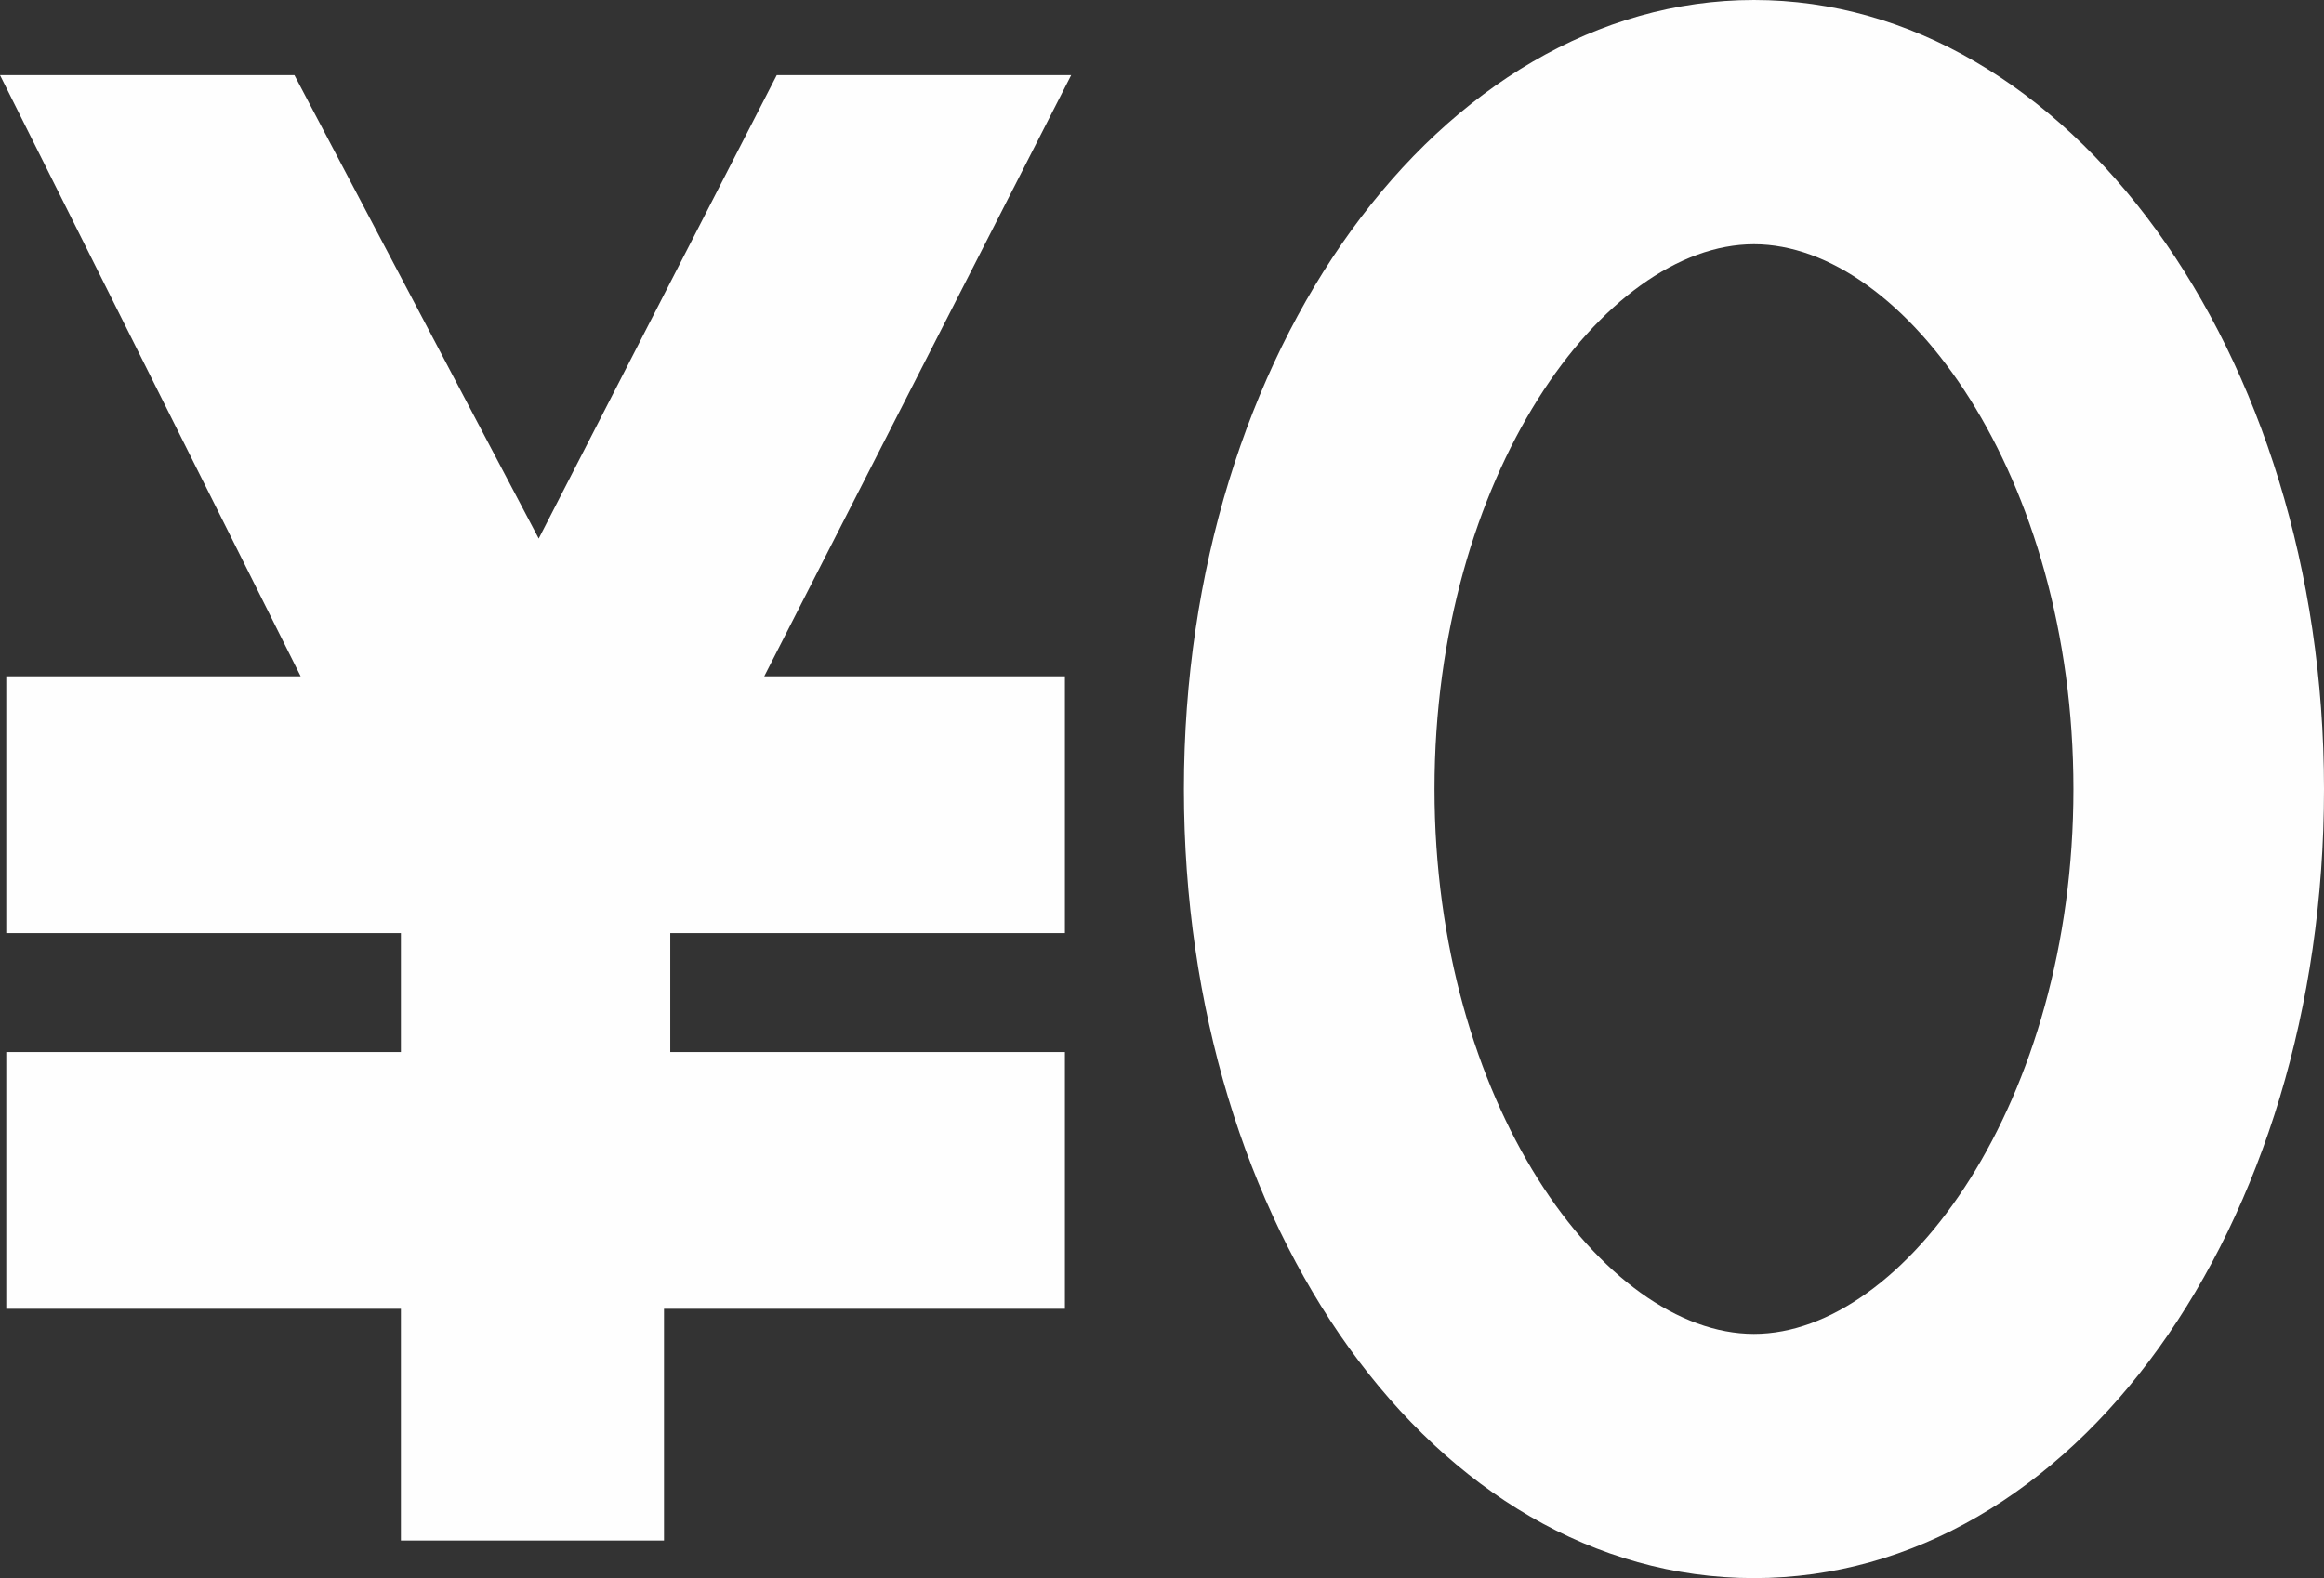 <?xml version="1.0" encoding="utf-8"?>
<!-- Generator: Adobe Illustrator 28.1.0, SVG Export Plug-In . SVG Version: 6.00 Build 0)  -->
<svg version="1.1" id="レイヤー_1" xmlns="http://www.w3.org/2000/svg" xmlns:xlink="http://www.w3.org/1999/xlink" x="0px"
	 y="0px" viewBox="0 0 37.1 25.2" style="enable-background:new 0 0 37.1 25.2;" xml:space="preserve">
<rect x="0" y="0" width="37.1" height="25.2" fill="#333333" stroke="none"/>
<style type="text/css">
	.st0{opacity:0.996;}
	.st1{fill:#FFFFFF;}
</style>
<g id="グループ_4437" class="st0">
	<g id="無料予想" transform="translate(0 0)">
		<path id="パス_71" class="st1" d="M12.4,1.2L8.6,8.6L4.7,1.2H0l4.8,9.6H0.1v4.1h6.3v1.9H0.1v4.1h6.3v3.7h4.2v-3.7H17v-4.1h-6.3
			v-1.9H17v-4.1h-4.8l4.9-9.6H12.4z"/>
		<path id="楕円形_231" class="st1" d="M28,3.9c-2.4,0-5.1,3.7-5.1,8.7s2.7,8.7,5.1,8.7s5.1-3.7,5.1-8.7S30.4,3.9,28,3.9 M28,0
			c5,0,9.1,5.6,9.1,12.6S33.1,25.2,28,25.2s-9.1-5.6-9.1-12.6S23,0,28,0z"/>
	</g>
</g>
</svg>
